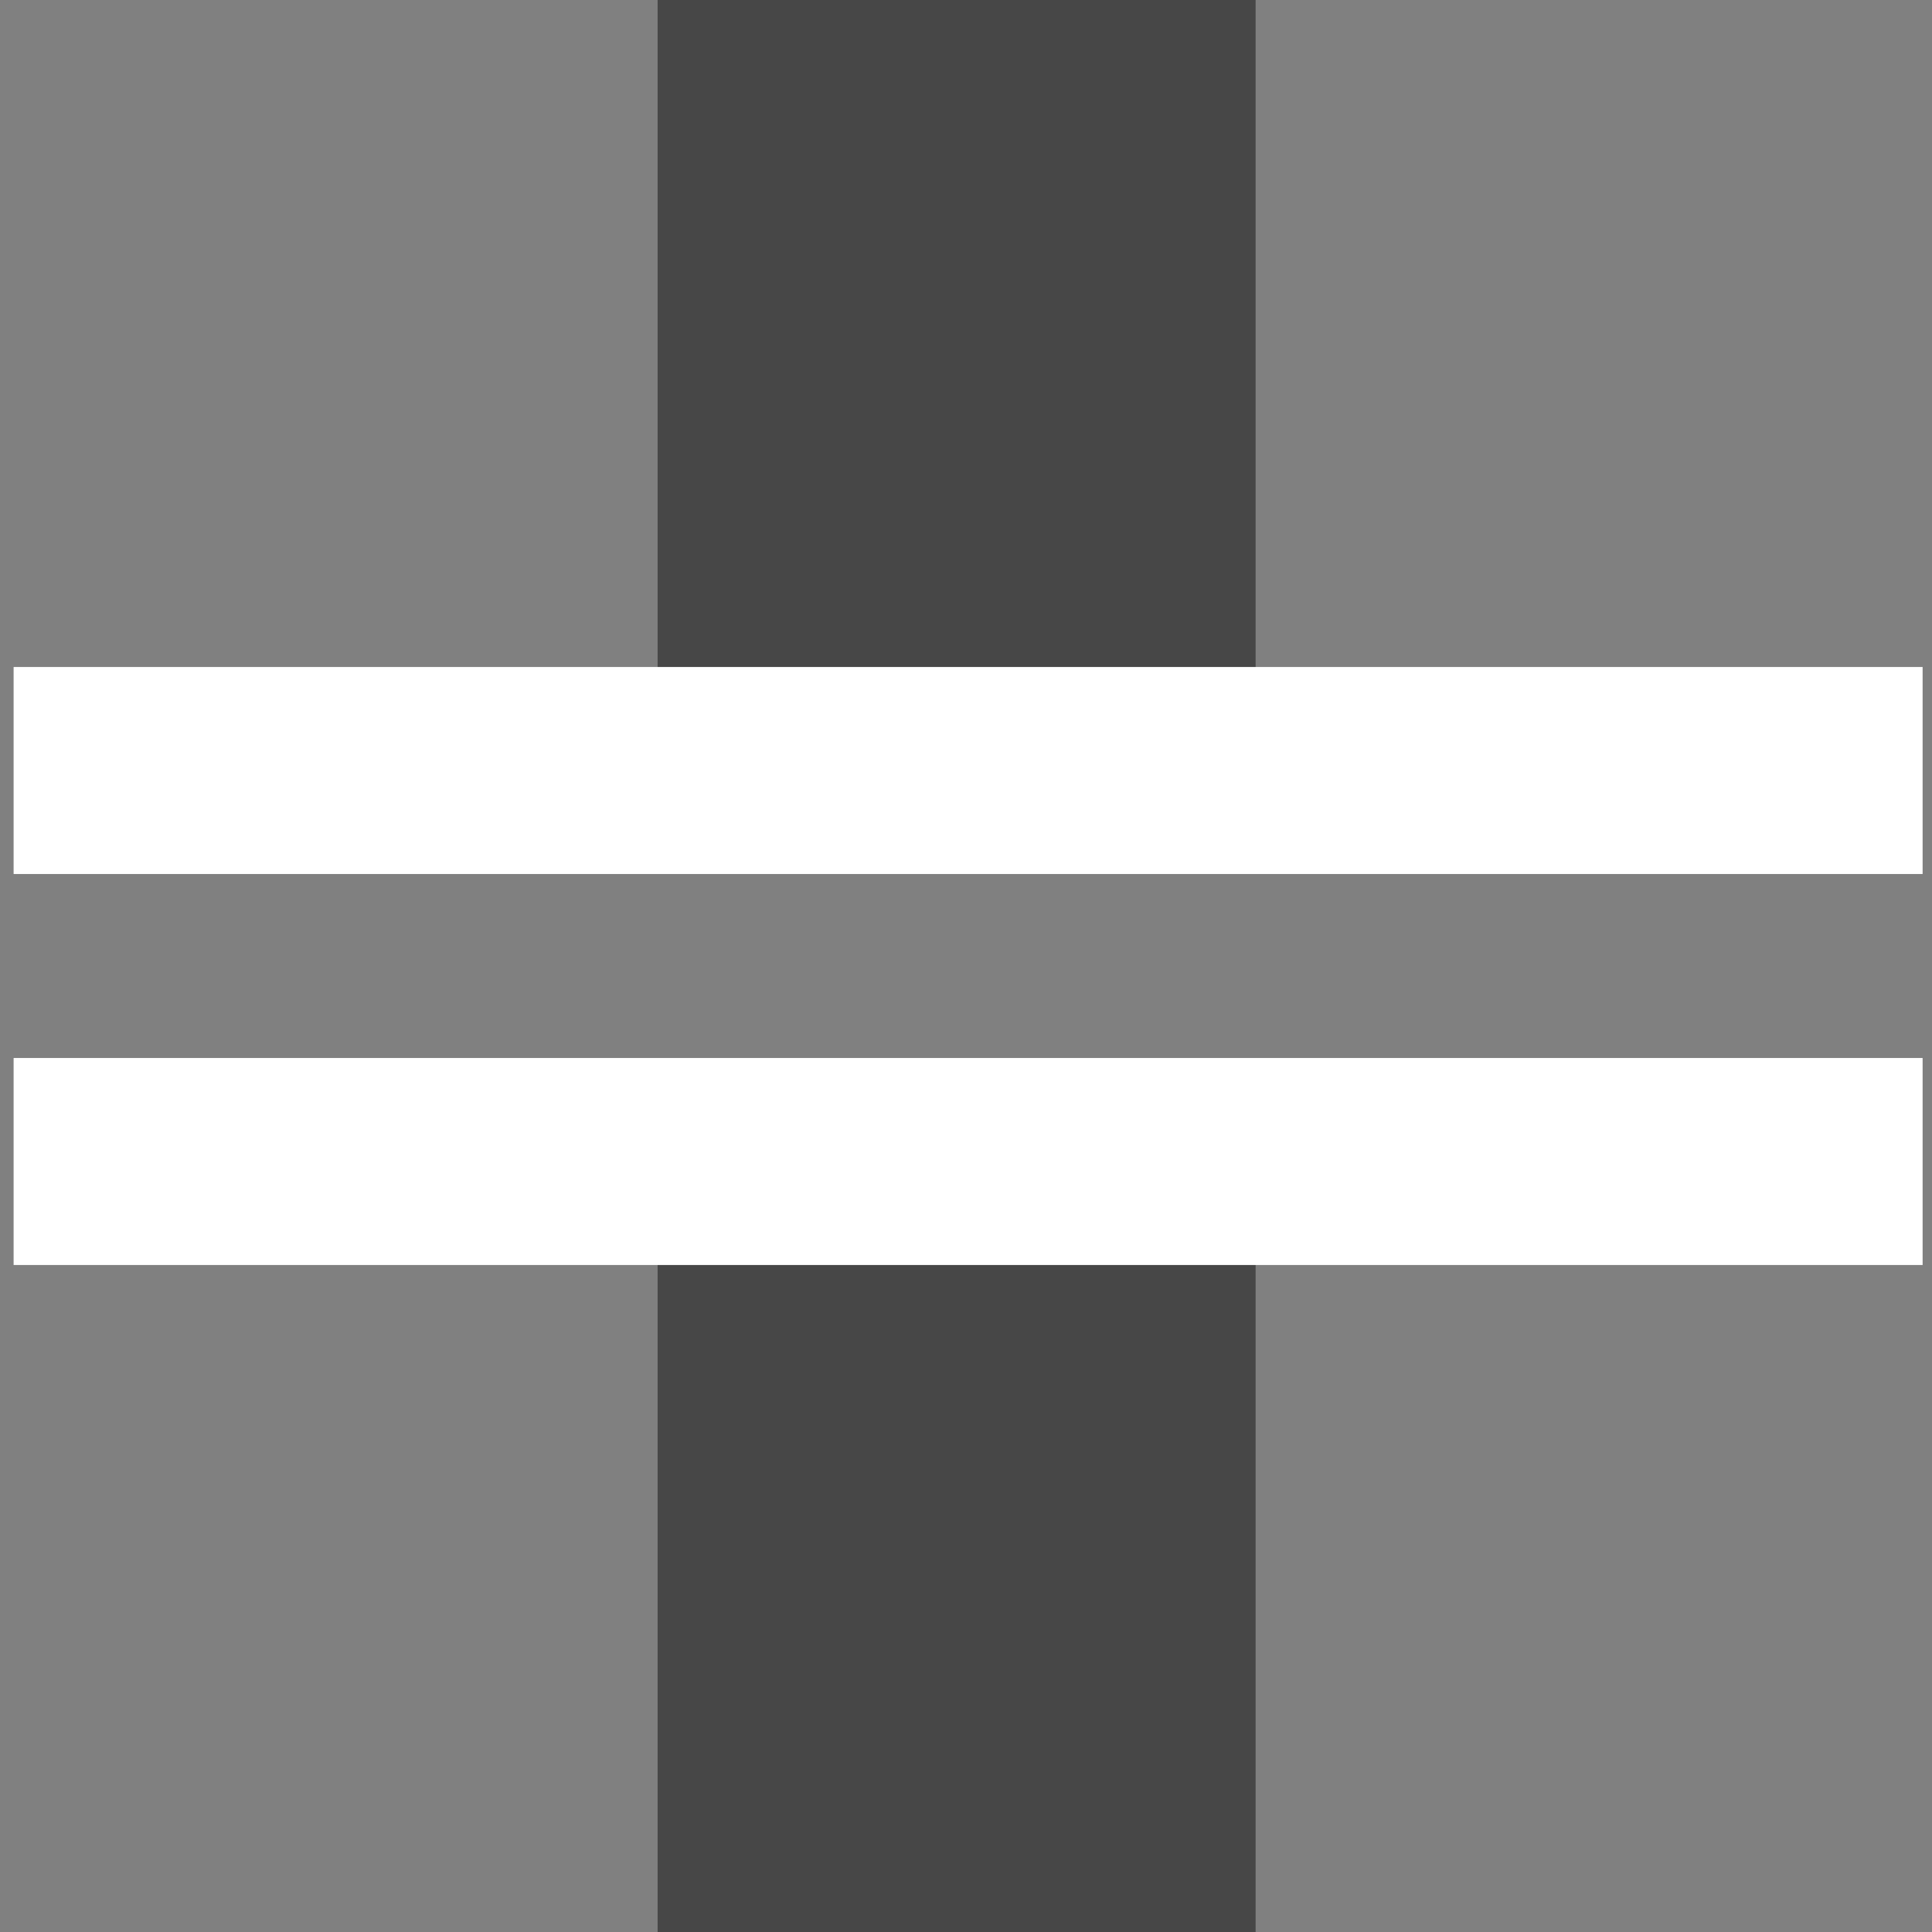 <?xml version="1.0" encoding="UTF-8"?>
<svg width="84px" height="84px" viewBox="0 0 84 84" version="1.1" xmlns="http://www.w3.org/2000/svg" xmlns:xlink="http://www.w3.org/1999/xlink">
    <rect x="0" y="0" width="84" height="84" fill="#808080" stroke="none"/>
    <title>icon help</title>
    <g id="pages" stroke="none" stroke-width="1" fill="none" fill-rule="evenodd">
        <g id="Landingspagina" transform="translate(-188, -1253)">
            <g id="icon-help" transform="translate(188, 1253)">
                <polygon id="Fill-2" fill="#474747" points="45.926 0 37.259 0 28.592 0 28.592 33 37.259 33 45.926 33 54.592 33 54.592 0"></polygon>
                <polygon id="Fill-3" fill="#474747" points="45.926 51 37.259 51 28.592 51 28.592 84 37.259 84 45.926 84 54.592 84 54.592 51"></polygon>
                <polygon id="Fill-4" fill="#FFFFFF" points="0.592 55 83.592 55 83.592 46 0.592 46"></polygon>
                <polygon id="Fill-5" fill="#FFFFFF" points="0.592 38 83.592 38 83.592 29 0.592 29"></polygon>
            </g>
        </g>
    </g>
</svg>